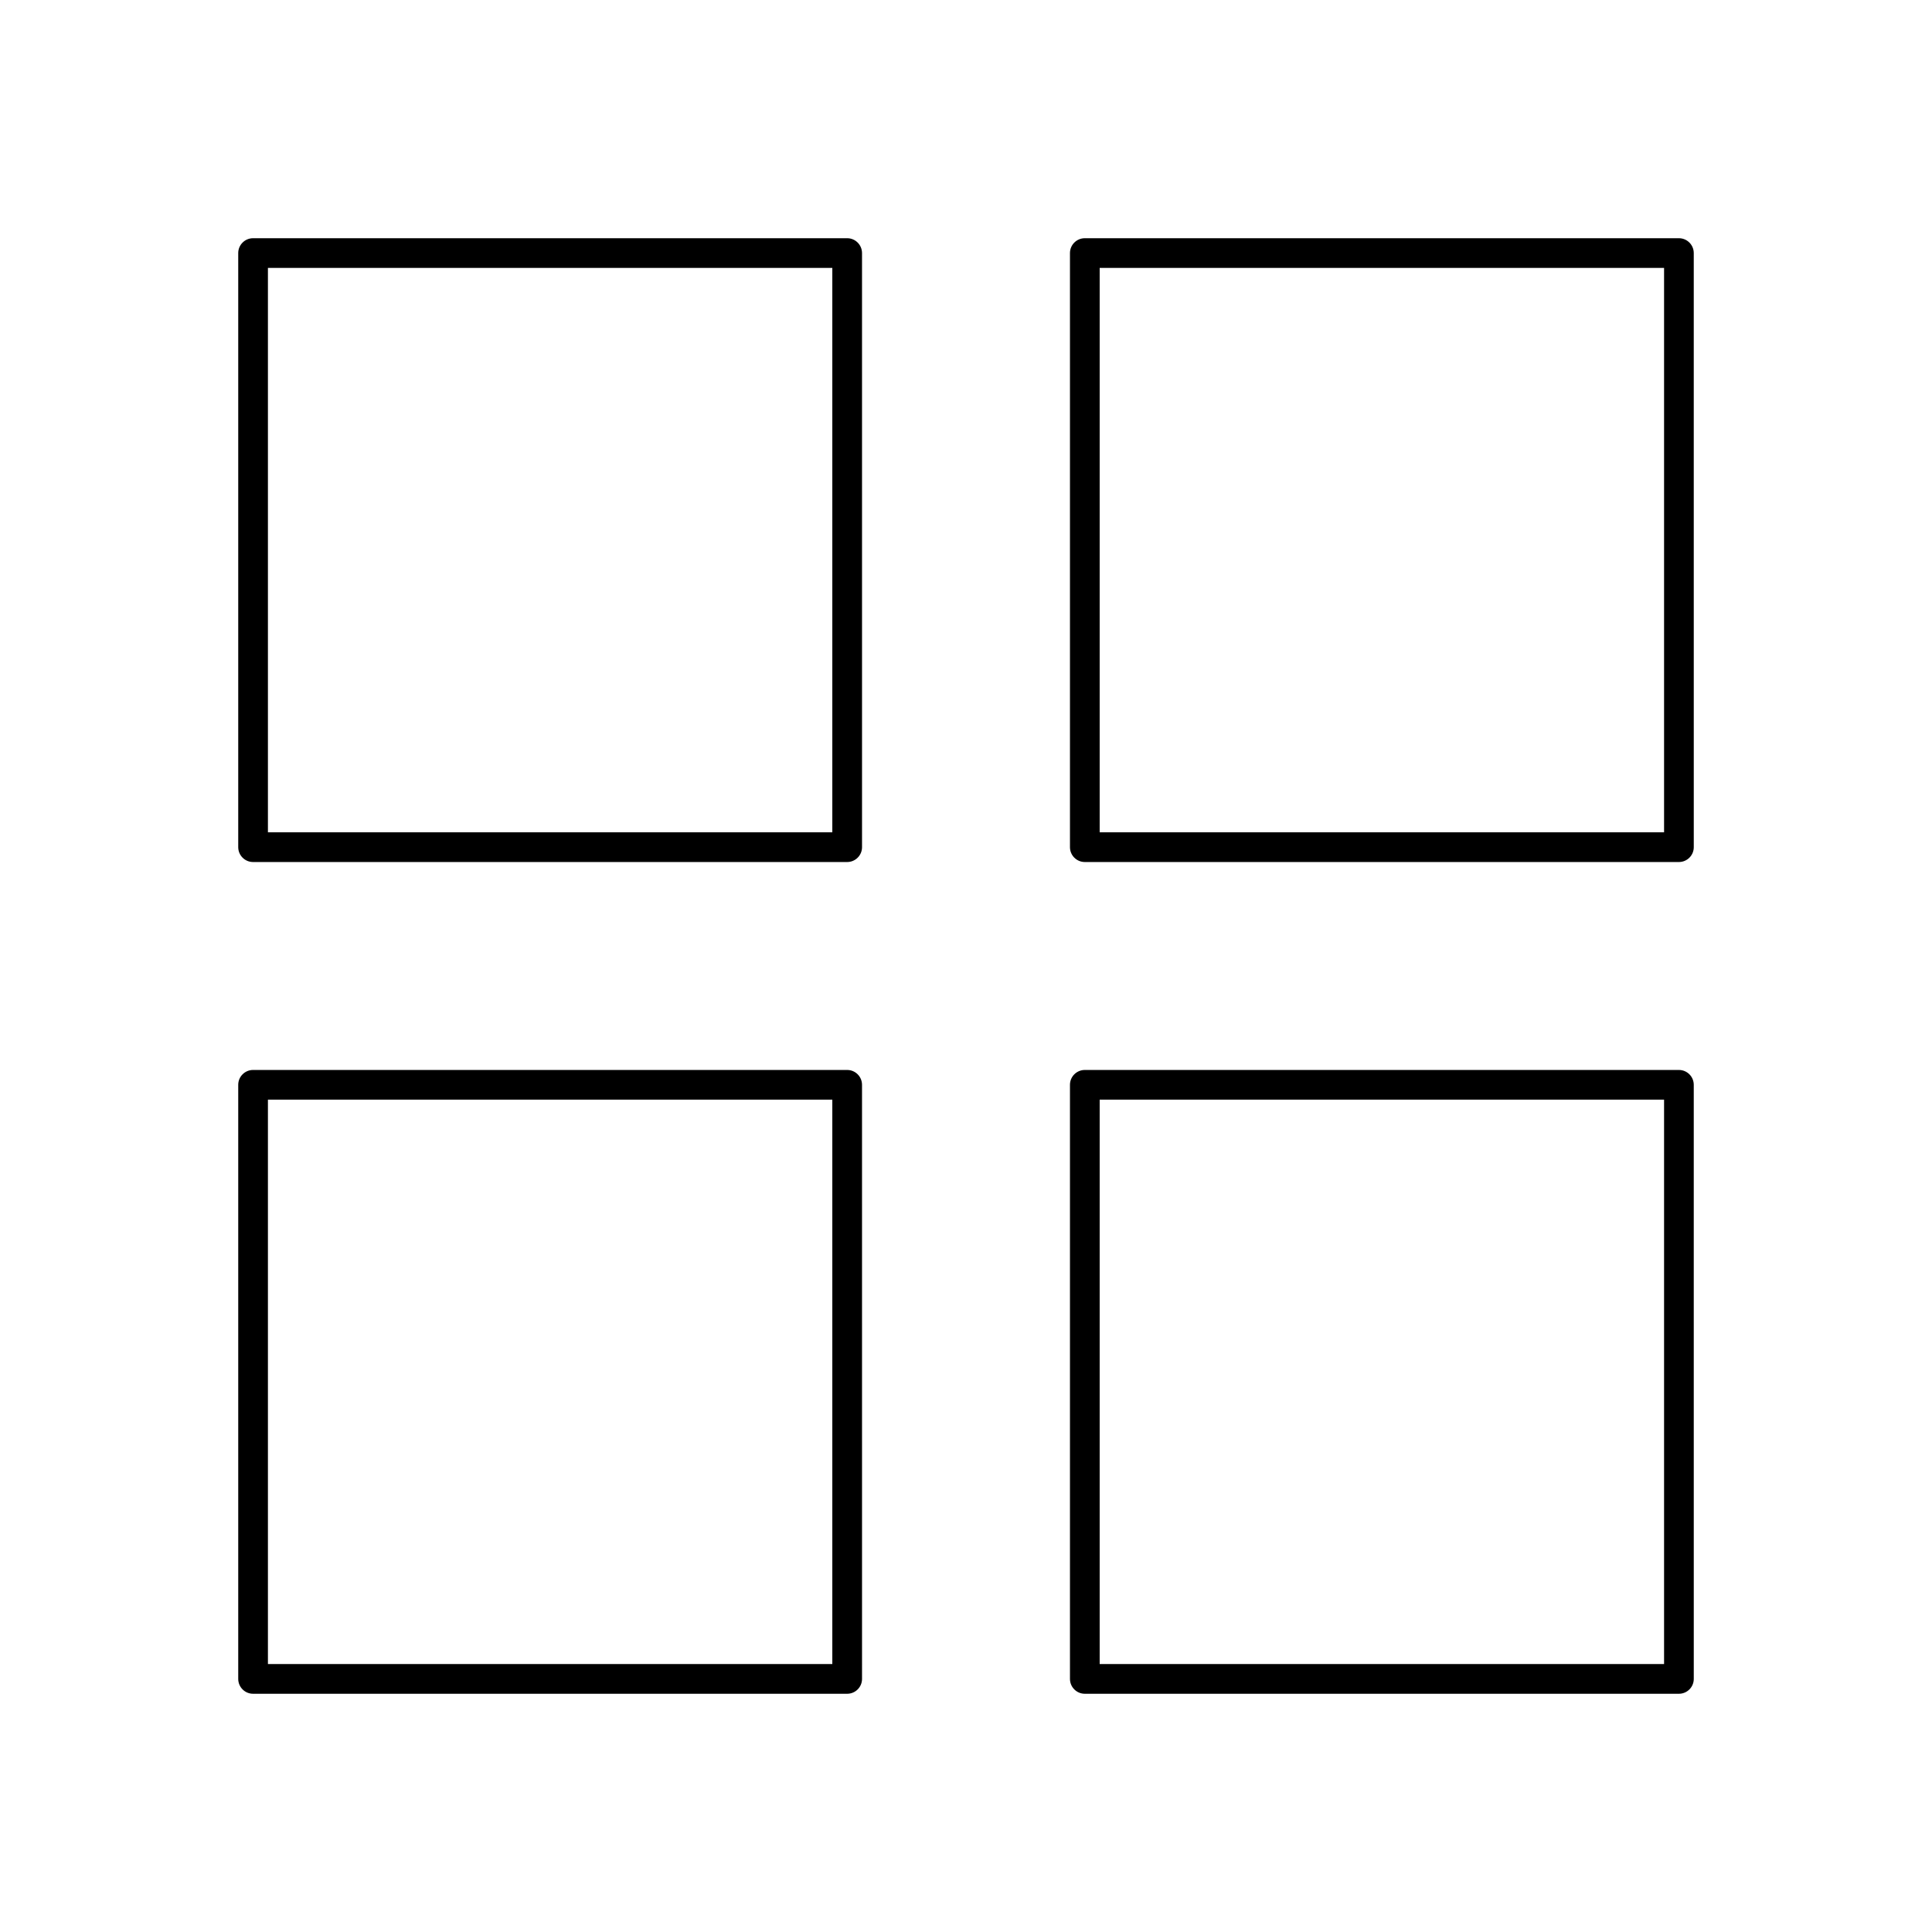 <?xml version="1.0" encoding="UTF-8"?>
<!-- The Best Svg Icon site in the world: iconSvg.co, Visit us! https://iconsvg.co -->
<svg fill="#000000" width="800px" height="800px" version="1.1" viewBox="144 144 512 512" xmlns="http://www.w3.org/2000/svg">
 <g>
  <path d="m368.51 207.13h-157.44c-2.172 0-3.938 1.766-3.938 3.938v157.44c0 2.172 1.762 3.938 3.938 3.938h157.44c2.172 0 3.938-1.762 3.938-3.938l-0.004-157.44c0-2.172-1.762-3.938-3.934-3.938zm-3.938 157.44h-149.57v-149.57h149.57z"/>
  <path d="m588.93 207.13h-157.44c-2.172 0-3.938 1.762-3.938 3.938v157.44c0 2.172 1.762 3.938 3.938 3.938h157.44c2.172 0 3.938-1.762 3.938-3.938l-0.004-157.44c0-2.172-1.762-3.938-3.938-3.938zm-3.934 157.44h-149.57v-149.57h149.57z"/>
  <path d="m368.51 427.55h-157.44c-2.172 0-3.938 1.762-3.938 3.938v157.44c0 2.172 1.762 3.938 3.938 3.938h157.44c2.172 0 3.938-1.762 3.938-3.938l-0.004-157.44c0-2.176-1.762-3.938-3.934-3.938zm-3.938 157.44h-149.57v-149.57h149.57z"/>
  <path d="m588.93 427.55h-157.44c-2.172 0-3.938 1.762-3.938 3.938v157.44c0 2.172 1.762 3.938 3.938 3.938h157.44c2.172 0 3.938-1.762 3.938-3.938l-0.004-157.44c0-2.176-1.762-3.938-3.938-3.938zm-3.934 157.44h-149.57v-149.57h149.57z"/>
 </g>
</svg>